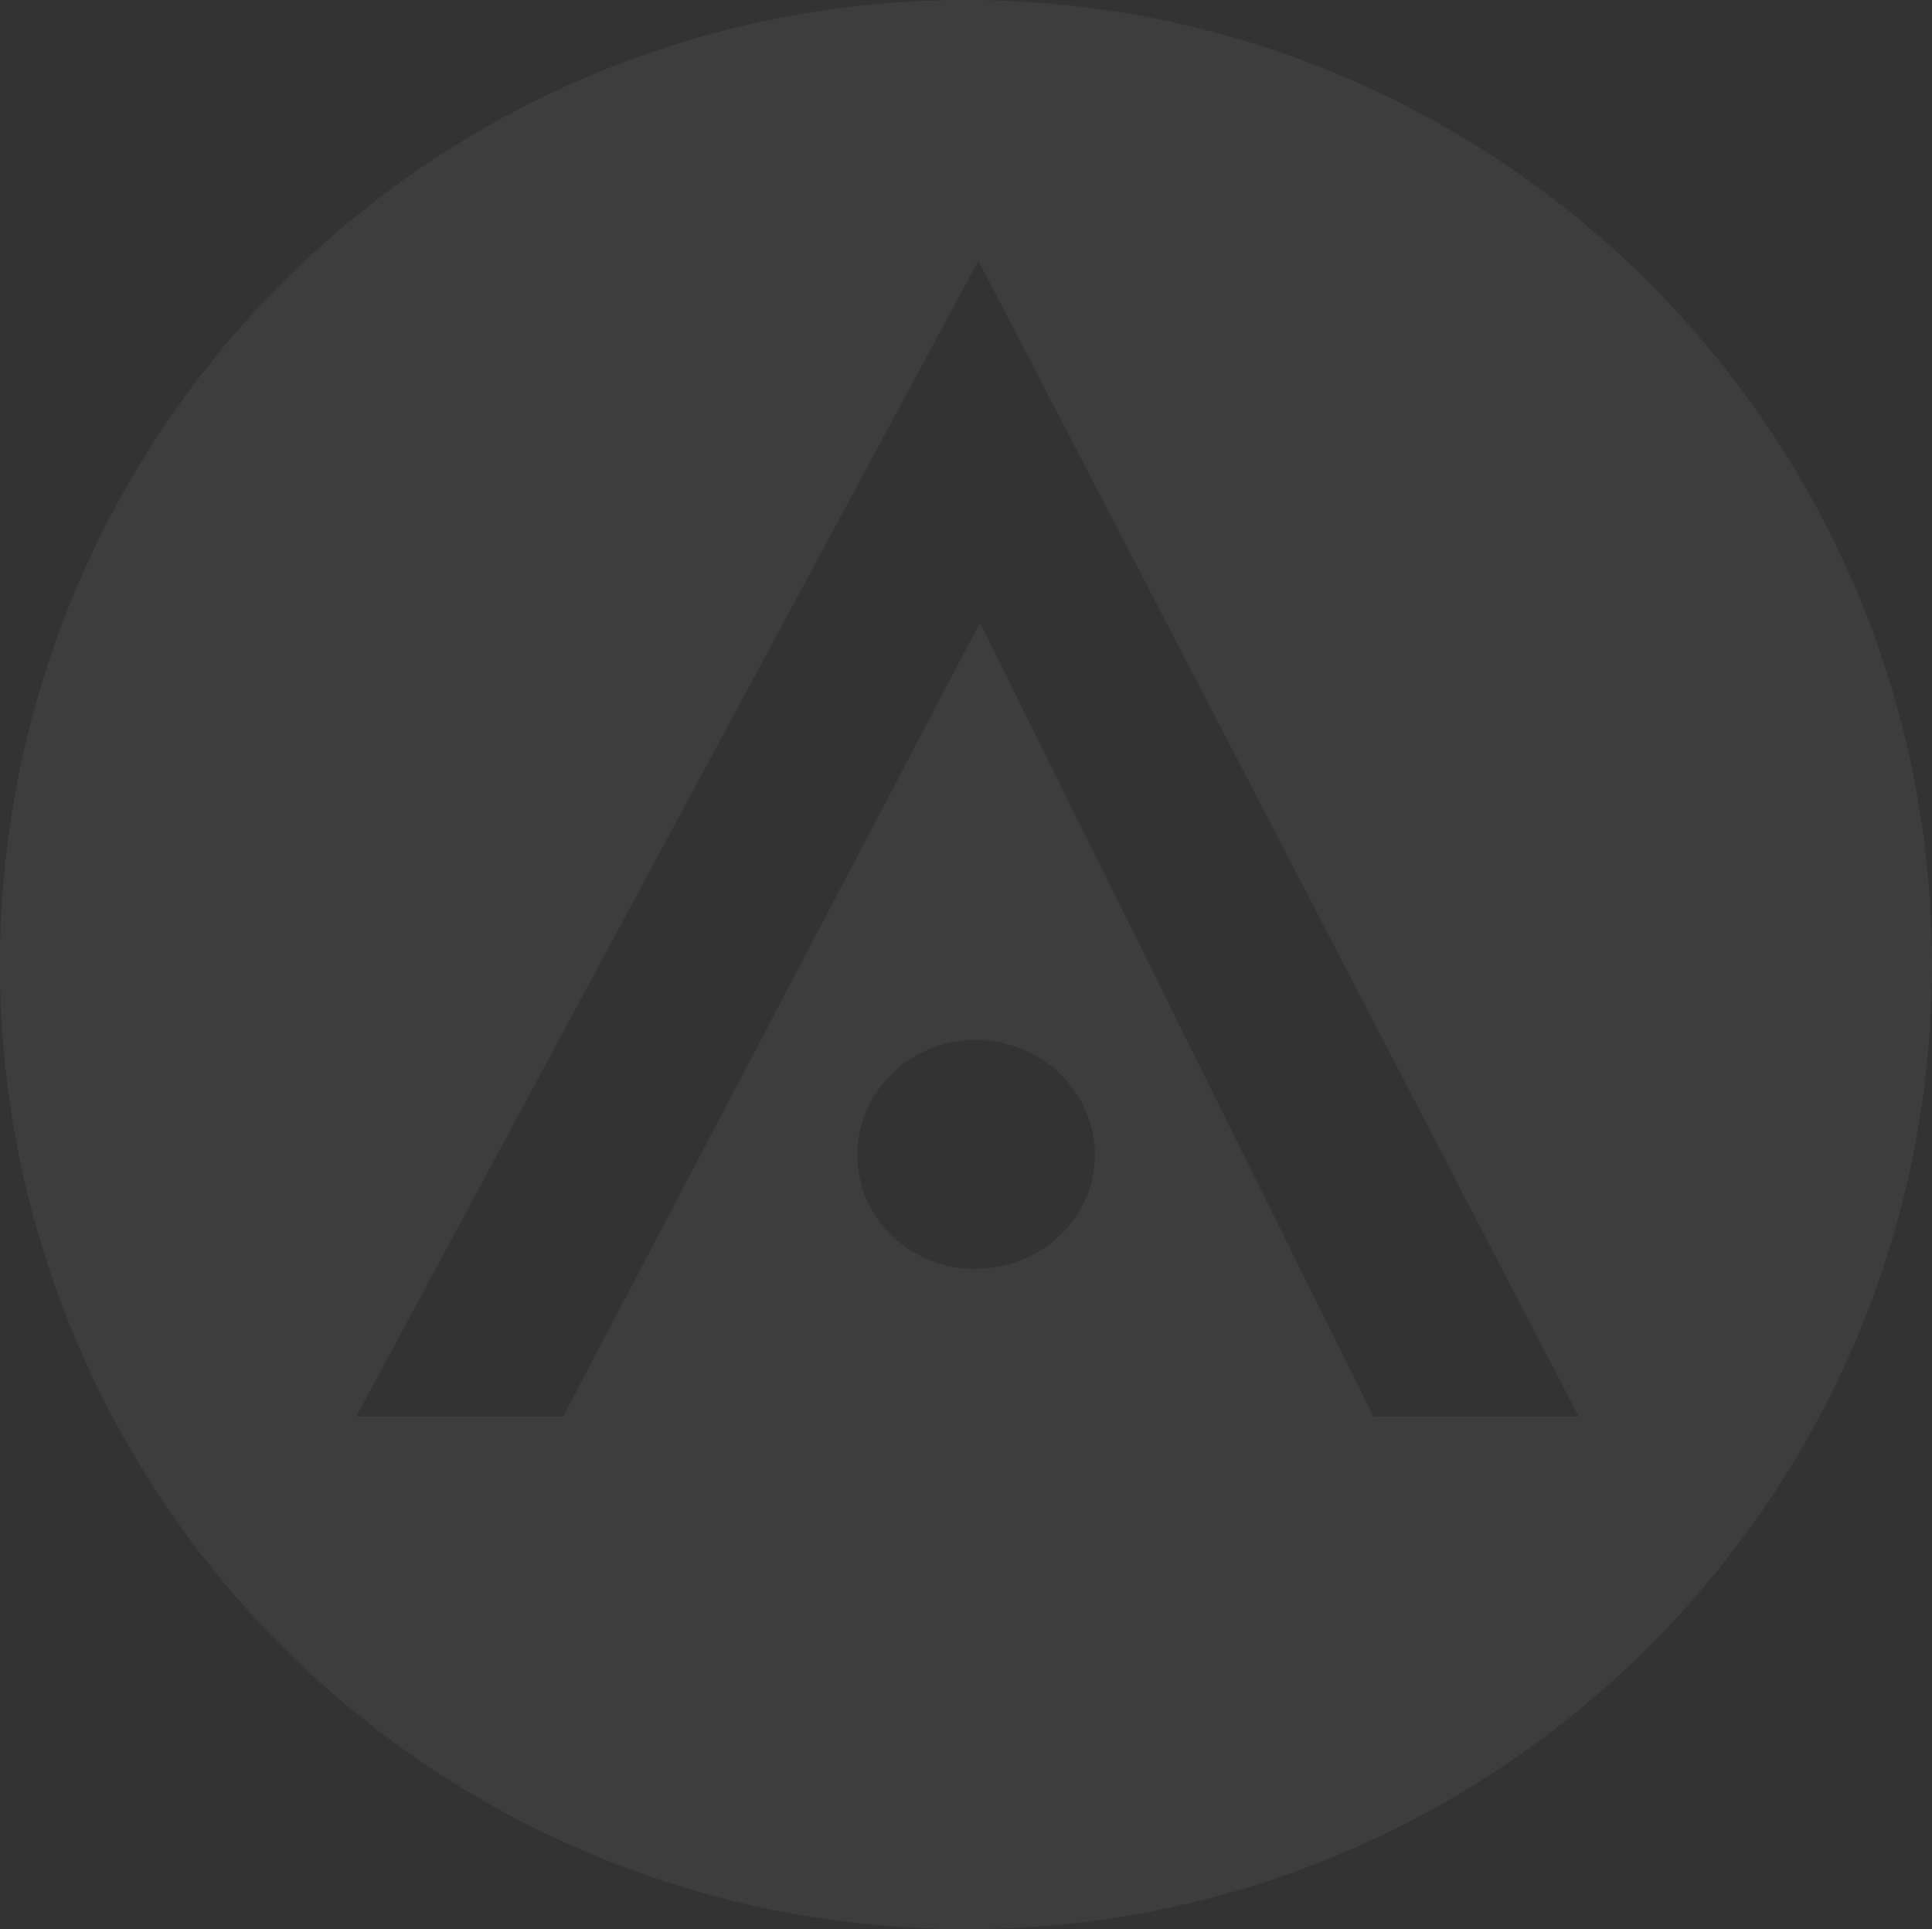<svg xmlns="http://www.w3.org/2000/svg" width="667" height="666" viewBox="0 0 667 666">
	<rect x="0" y="0" width="667" height="666" fill="#333333" stroke="none"/>
	<path data-name="Logo/AvedaAsymbol" d="M333.517,666a337.223,337.223,0,0,1-67.3-6.764,332.989,332.989,0,0,1,0-652.47,337.225,337.225,0,0,1,134.419,0,332.044,332.044,0,0,1,119.2,50.106,334.37,334.37,0,0,1,120.911,146.51,330.75,330.75,0,0,1,19.461,62.508,335.212,335.212,0,0,1,0,134.229,330.866,330.866,0,0,1-50.244,119.076A334.8,334.8,0,0,1,463.2,639.834a332.078,332.078,0,0,1-62.558,19.4A335.741,335.741,0,0,1,333.517,666Zm4.8-451.034h0L474.132,489H545L337.765,90,123,489h71.423l143.89-274.033ZM336.739,359C314.276,359,296,376.845,296,398.778a38.245,38.245,0,0,0,11.931,27.862A41.388,41.388,0,0,0,336.739,438c22.751,0,41.26-17.595,41.26-39.222C378,376.845,359.491,359,336.739,359Z" transform="translate(0)" fill="#fff" opacity="0.05"/>
</svg>
